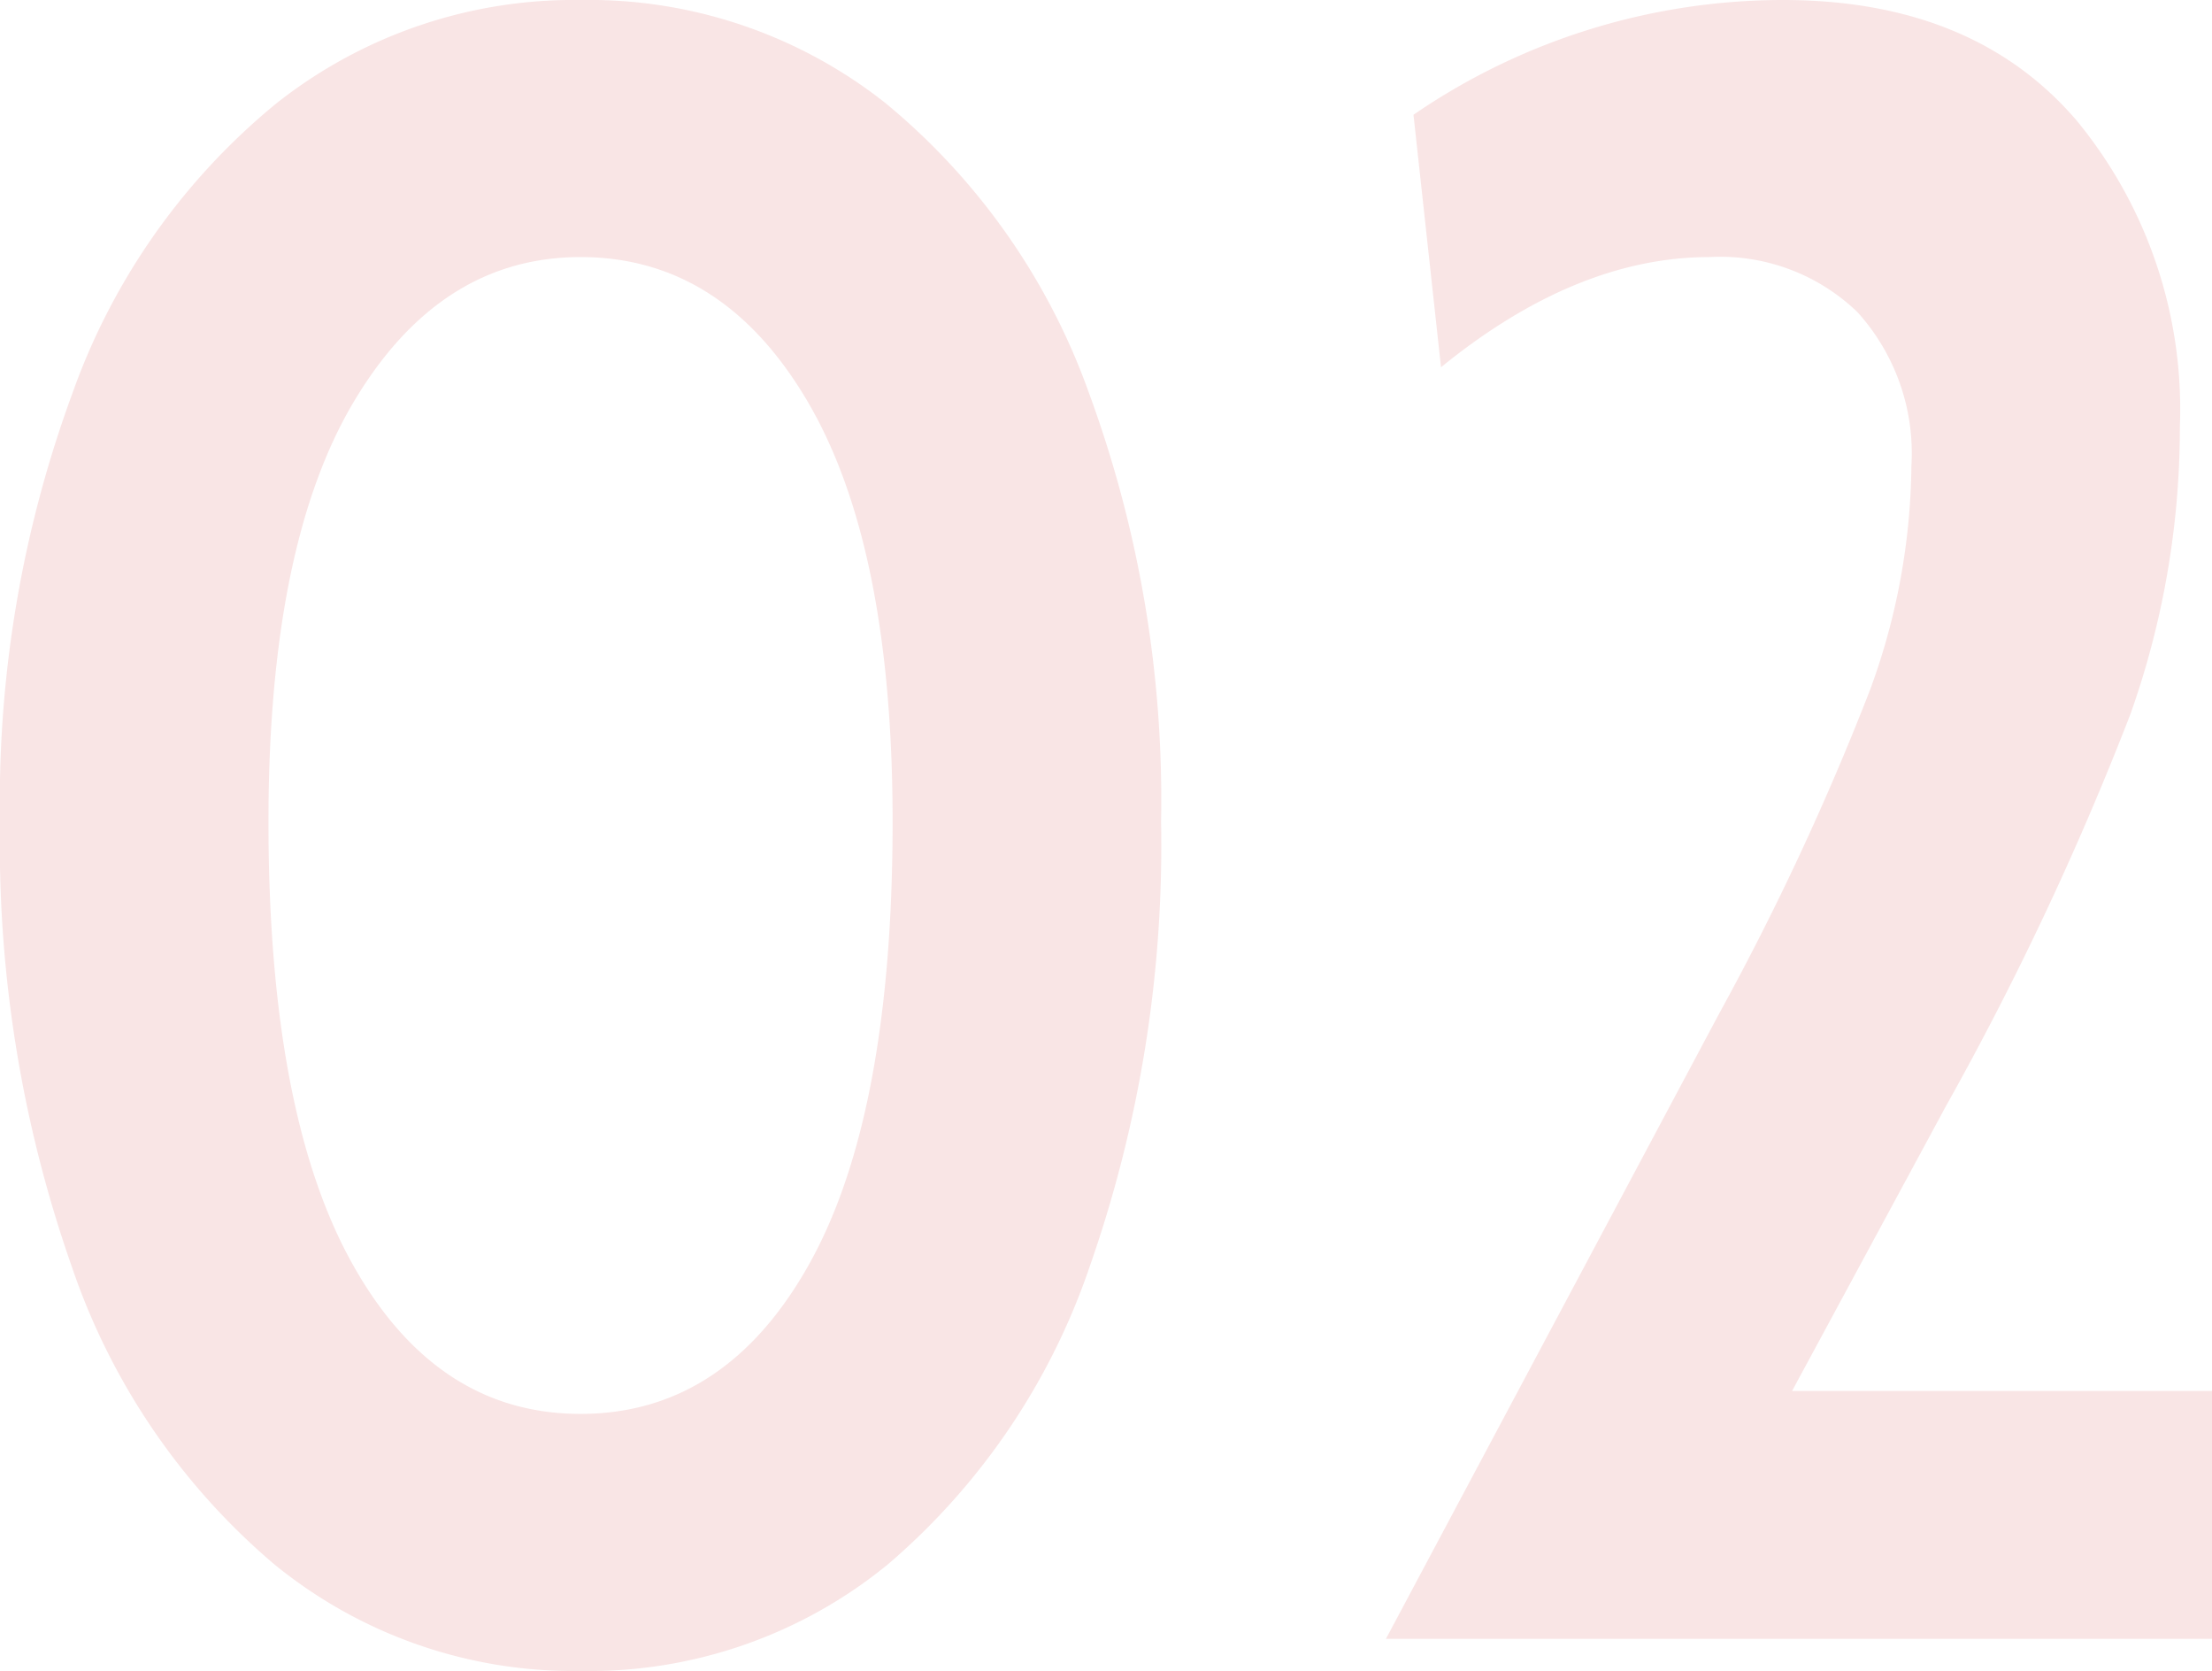 <svg xmlns="http://www.w3.org/2000/svg" width="77.12" height="58.24" viewBox="0 0 77.12 58.24">
  <path id="modal-architecture_num-02" d="M-60.24,1.12A16.487,16.487,0,0,1-70.92-2.6,23.51,23.51,0,0,1-78-13.04a44.443,44.443,0,0,1-2.48-15.44A41.175,41.175,0,0,1-77.96-43.4a23.012,23.012,0,0,1,7.12-10.12,16.719,16.719,0,0,1,10.6-3.6,16.672,16.672,0,0,1,10.64,3.6,23.184,23.184,0,0,1,7.08,10.08A41.094,41.094,0,0,1-40-28.48,44.36,44.36,0,0,1-42.48-13,23.683,23.683,0,0,1-49.52-2.6,16.442,16.442,0,0,1-60.24,1.12Zm0-8.96q5.04,0,7.96-5.2t2.92-15.44q0-9.6-2.96-14.64t-7.92-5.04q-4.88,0-7.88,5t-3,14.68q0,10.16,2.92,15.4T-60.24-7.84Zm39.68-13.92a94.536,94.536,0,0,0,5.28-11.32,23.186,23.186,0,0,0,1.44-7.8,7.336,7.336,0,0,0-1.88-5.36,6.89,6.89,0,0,0-5.16-1.92q-4.64,0-9.36,3.84l-.96-8.8a22.792,22.792,0,0,1,12.88-4q6.64,0,10.24,4.2a15.831,15.831,0,0,1,3.6,10.68,29.874,29.874,0,0,1-1.72,10,106.774,106.774,0,0,1-6.44,13.68L-18-8.64H-3.36V0h-28.8Z" transform="translate(80.48 57.12)" fill="#f9e5e5"/>
</svg>
